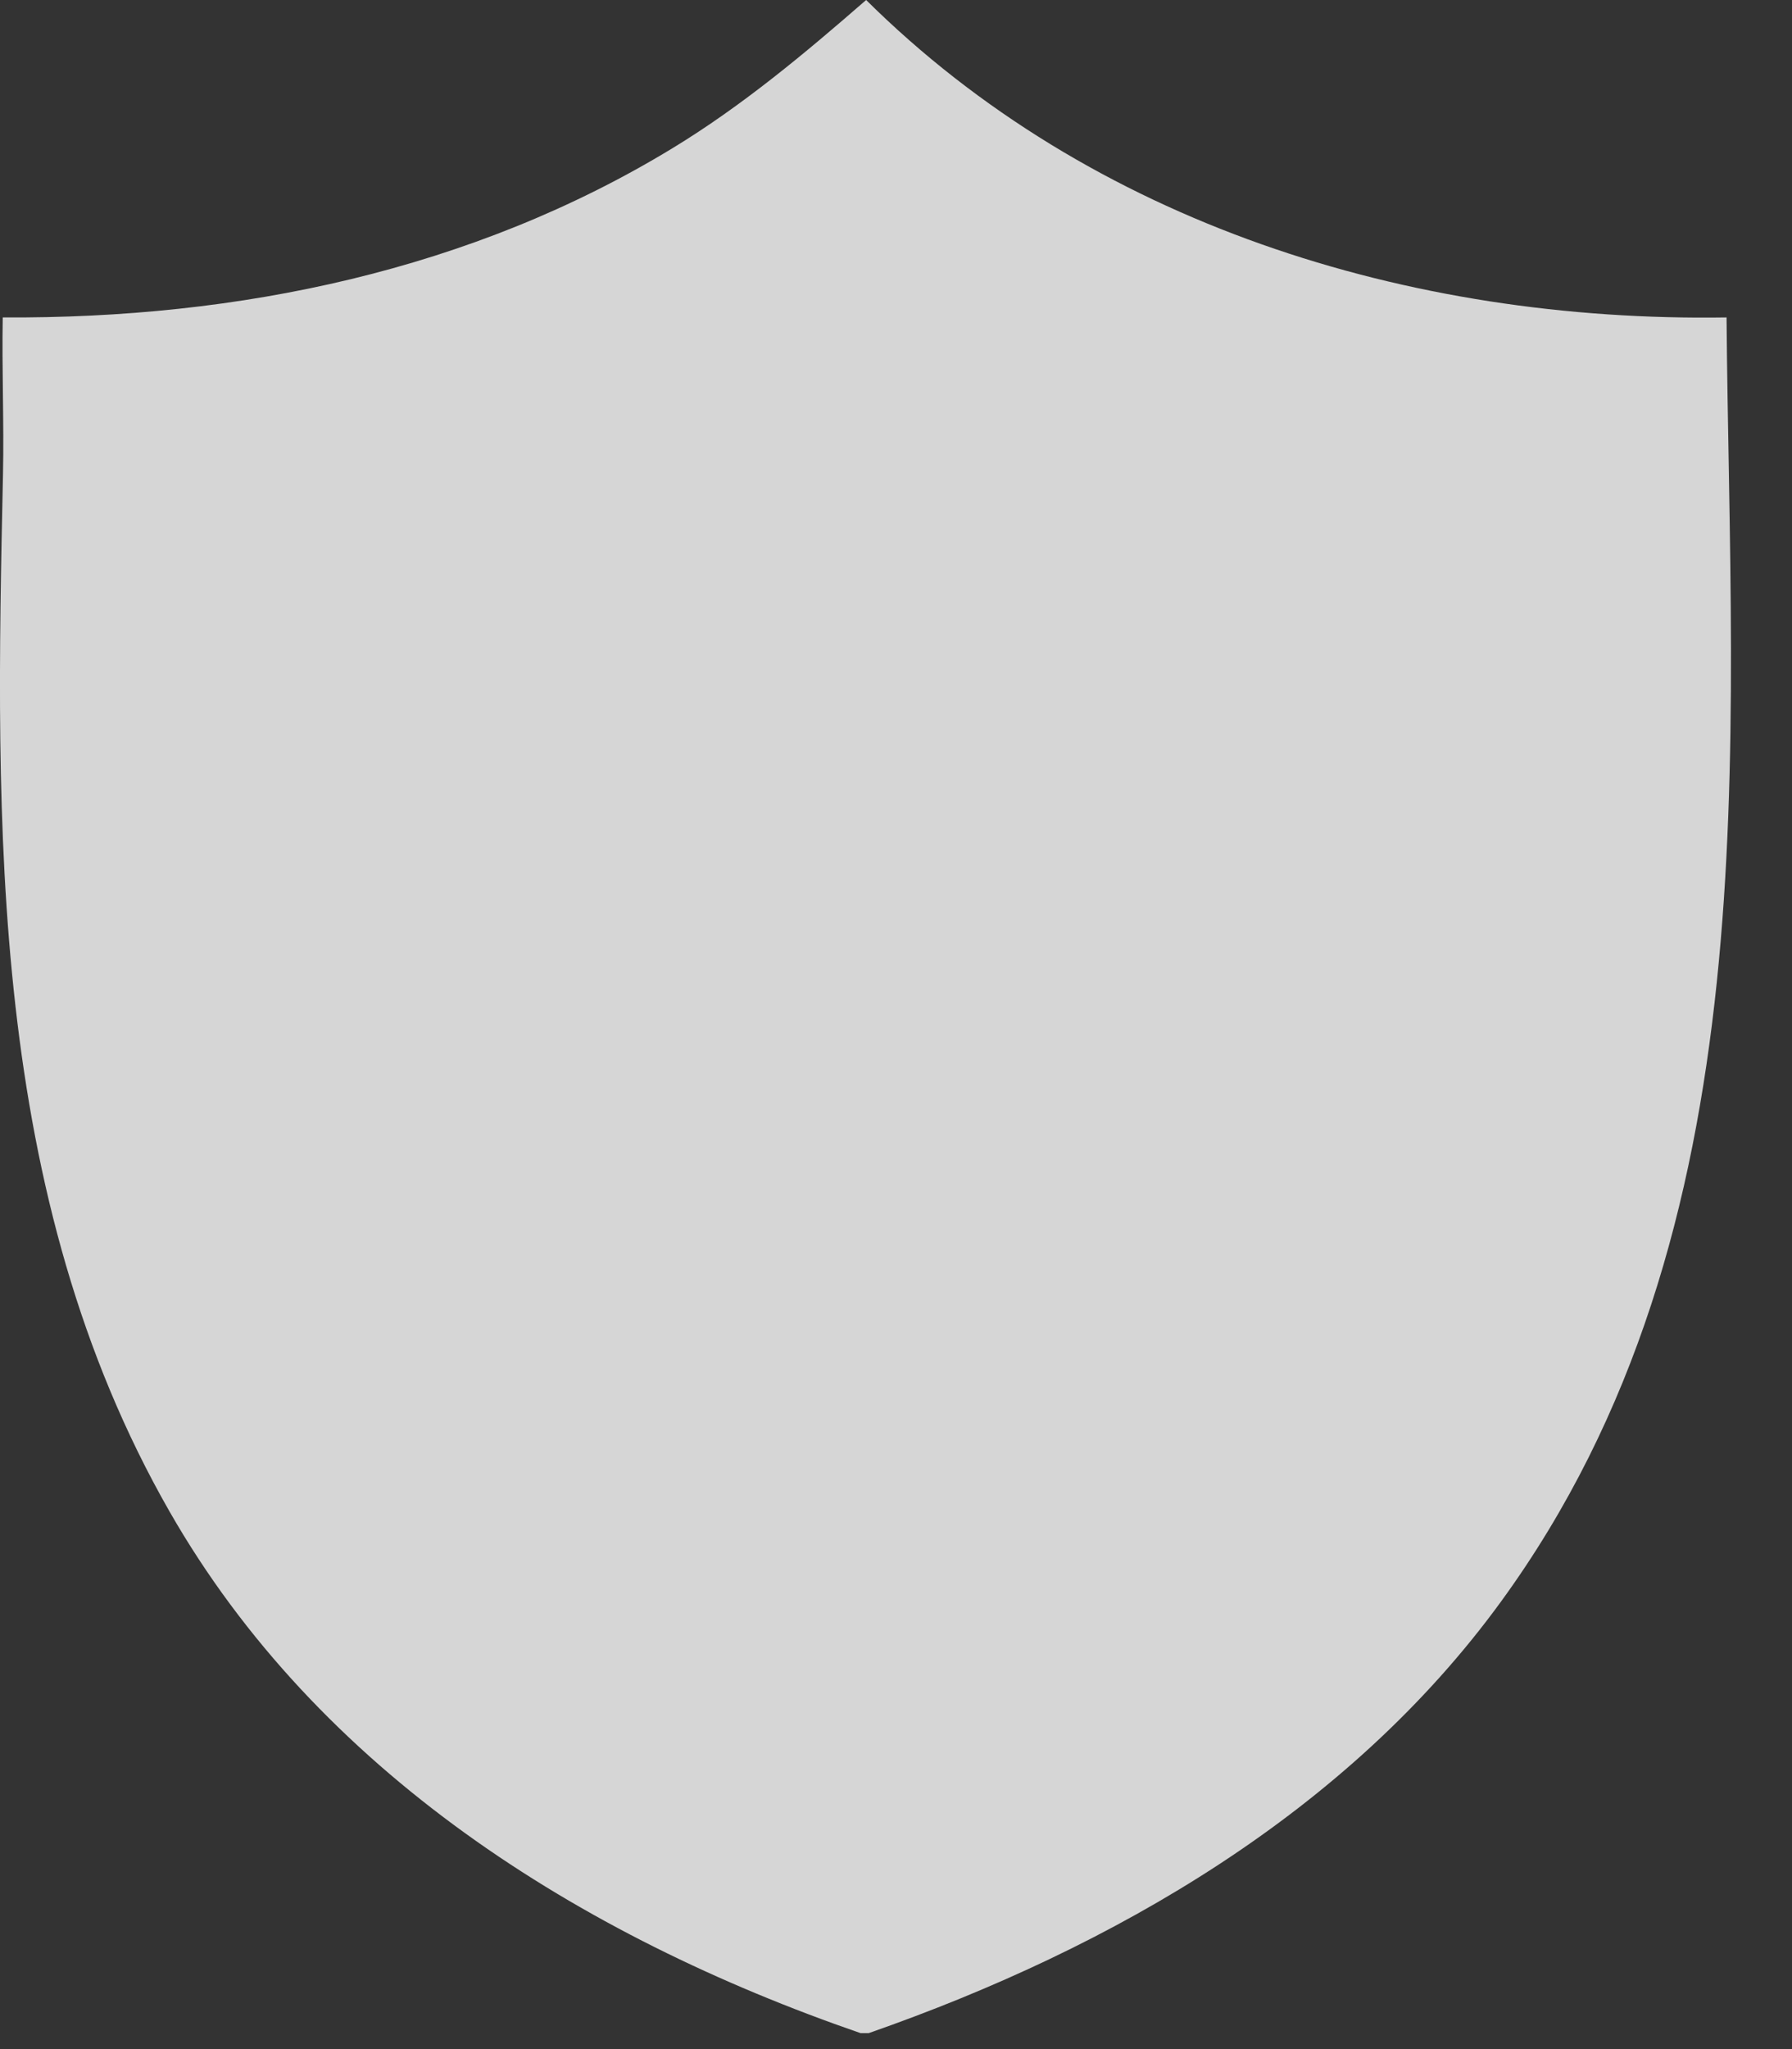 <svg width="21" height="24" viewBox="0 0 21 24" fill="none" xmlns="http://www.w3.org/2000/svg">
<rect x="0" y="0" width="21" height="24" fill="#333333" stroke="none"/>
<g clip-path="url(#clip0_70_372)">
<path opacity="0.8" d="M10.085 23.813C6.78 22.674 3.725 20.739 1.987 17.704C-0.135 13.997 -0.055 9.679 0.035 5.557C0.048 4.945 0.021 4.33 0.032 3.718C2.798 3.735 5.527 3.167 7.879 1.737C8.7 1.238 9.432 0.625 10.15 0C12.785 2.611 16.502 3.776 20.233 3.718C20.276 8.795 20.765 14.399 17.591 18.757C15.799 21.218 13.062 22.807 10.18 23.813H10.085Z" fill="white"/>
</g>
<defs>
<clipPath id="clip0_70_372">
<rect width="20.285" height="23.813" fill="white"/>
</clipPath>
</defs>
</svg>
